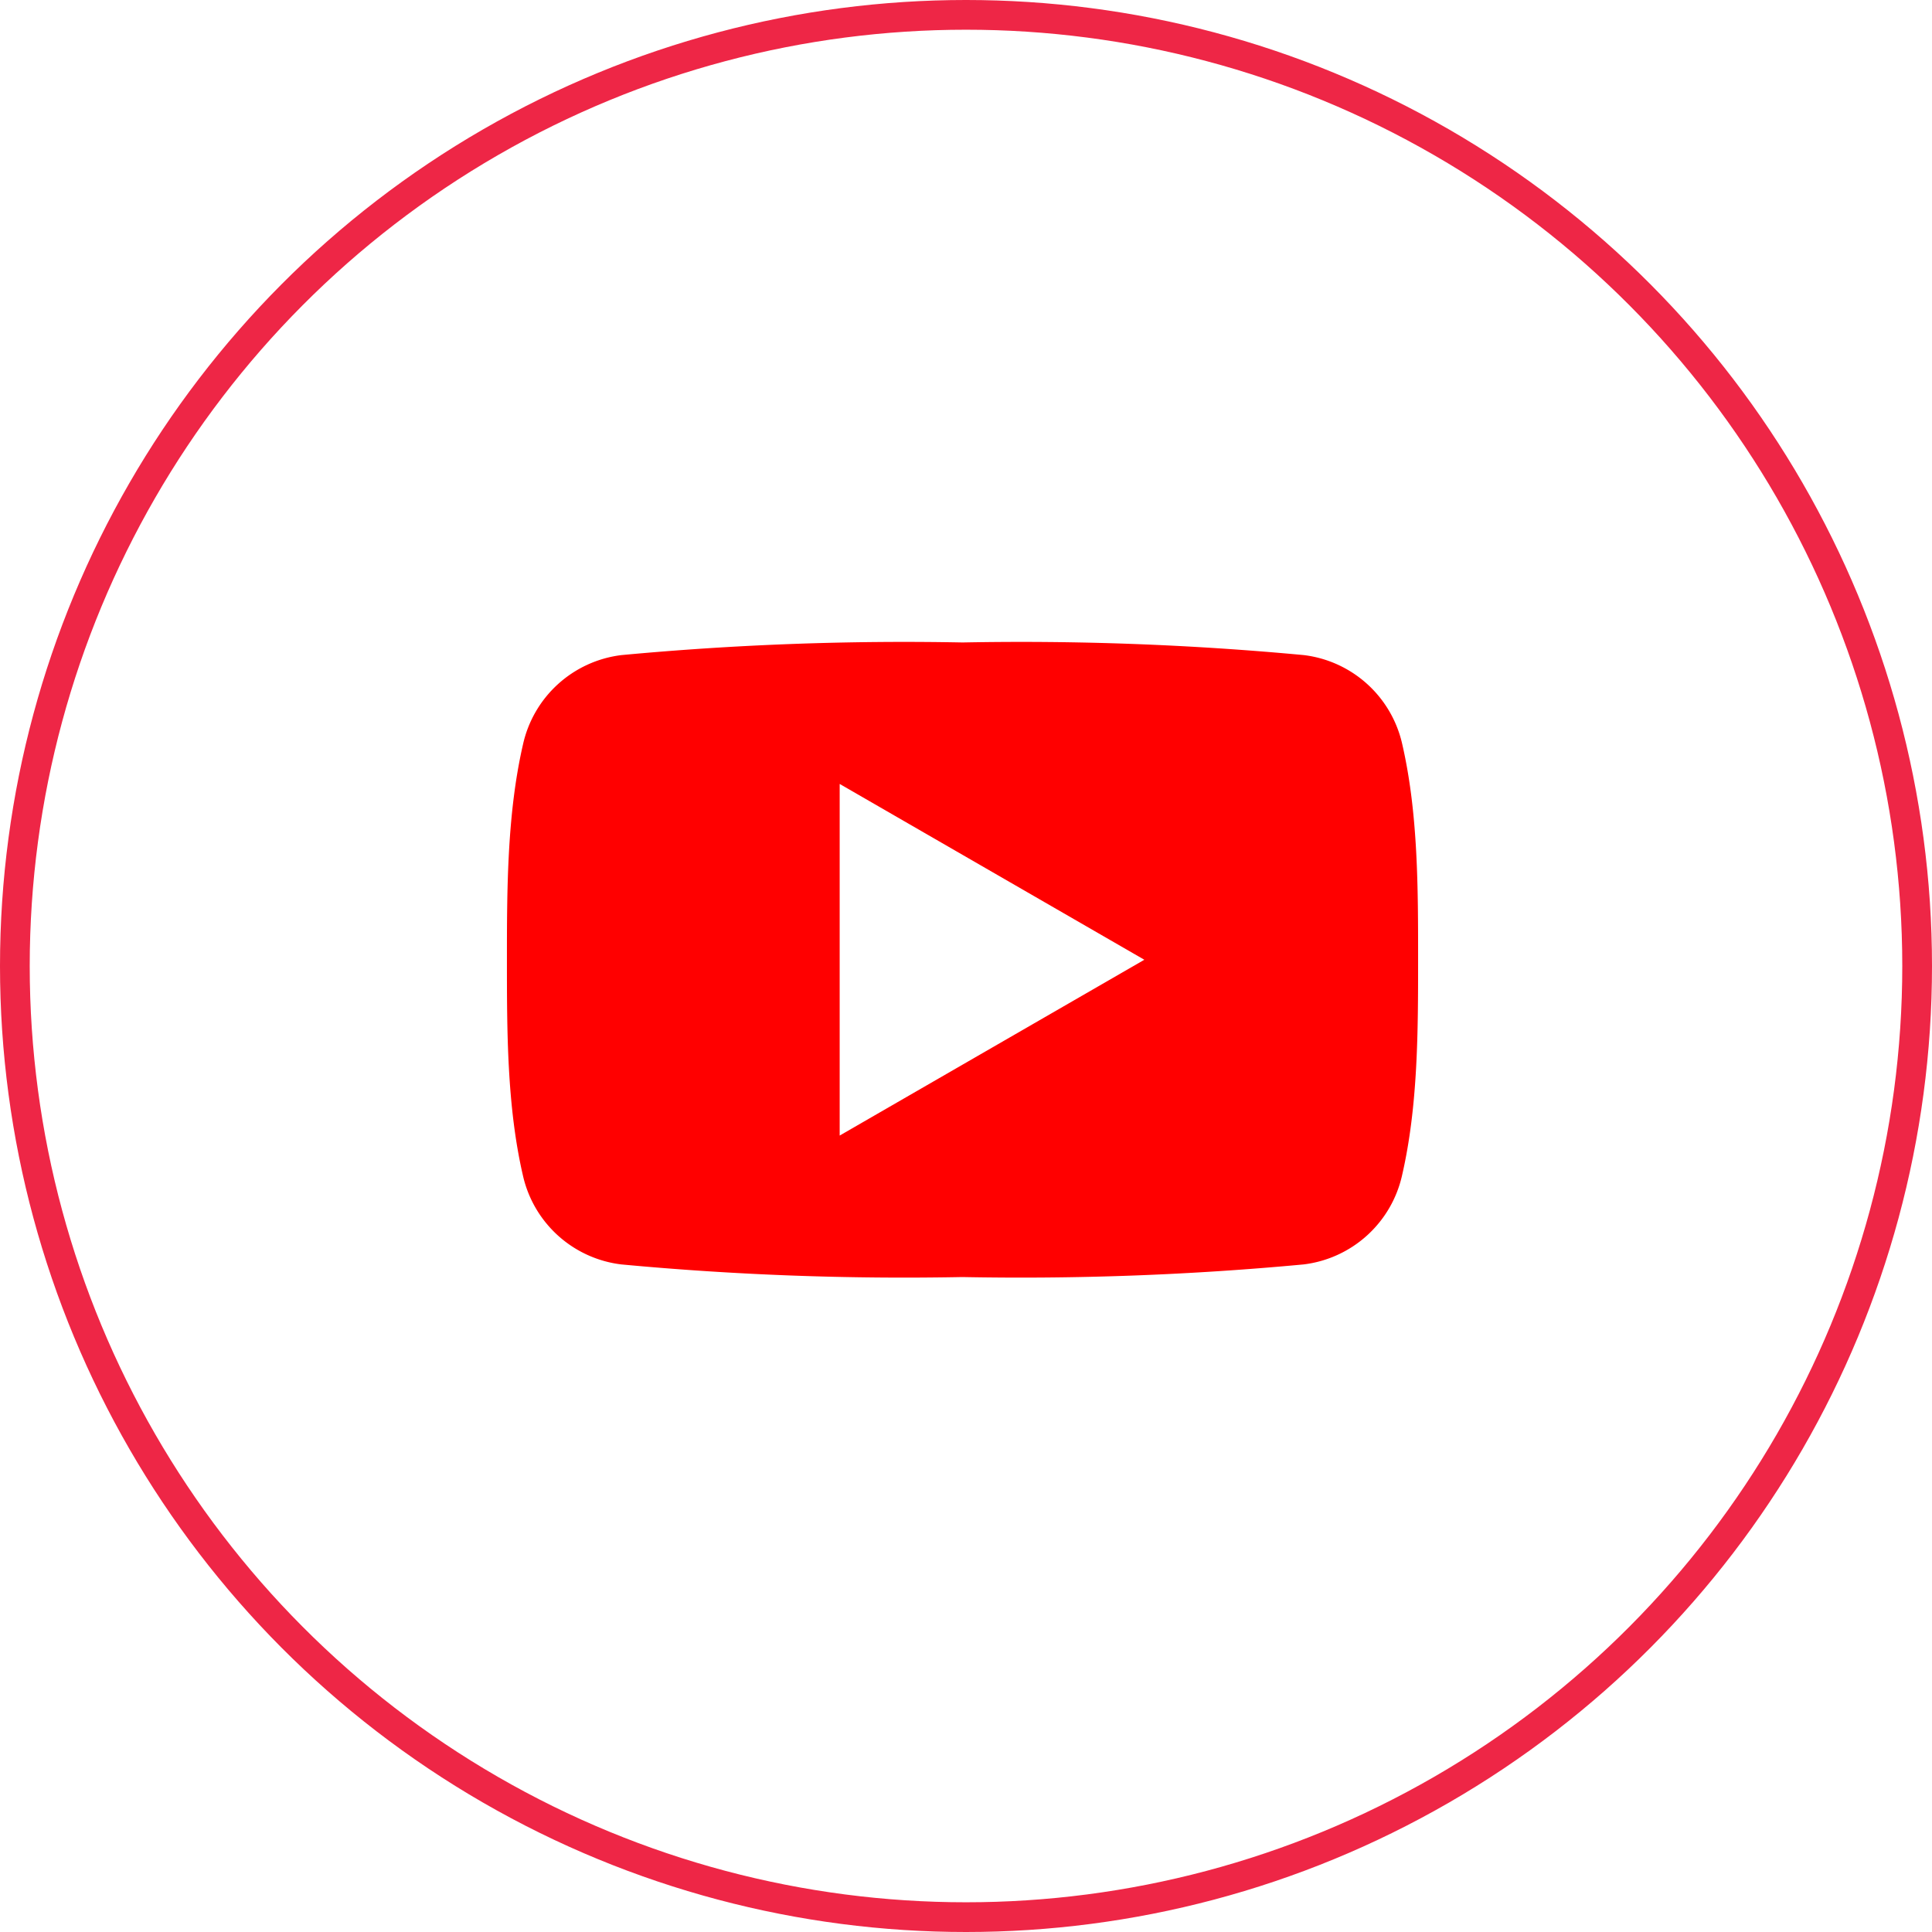 <svg id="ico_youtube" xmlns="http://www.w3.org/2000/svg" width="130" height="130" viewBox="0 0 130 130">
  <defs>
    <style>
      .cls-1 {
        fill: red;
        fill-rule: evenodd;
      }

      .cls-2 {
        fill: none;
        stroke: #ee2646;
        stroke-width: 2px;
      }
    </style>
  </defs>
  <path id="シェイプ_506" data-name="シェイプ 506" class="cls-1" d="M657.36,2103.1a7.742,7.742,0,0,0-6.627-6.02,204.371,204.371,0,0,0-22.959-.85,204.38,204.38,0,0,0-22.959.85,7.745,7.745,0,0,0-6.626,6.02c-1.067,4.65-1.079,9.7-1.079,14.49,0,4.77,0,9.83,1.068,14.47a7.74,7.74,0,0,0,6.625,6.02,204.336,204.336,0,0,0,22.959.85,204.363,204.363,0,0,0,22.959-.85,7.745,7.745,0,0,0,6.627-6.02c1.068-4.64,1.073-9.7,1.073-14.47C658.421,2112.8,658.426,2107.75,657.36,2103.1Zm-37.86,26.31v-23.66l20.5,11.83Z" transform="translate(-563 -2053)"/>
  <circle id="楕円形_539_のコピー_2" data-name="楕円形 539 のコピー 2" class="cls-2" cx="65" cy="65" r="64"/>
</svg>
